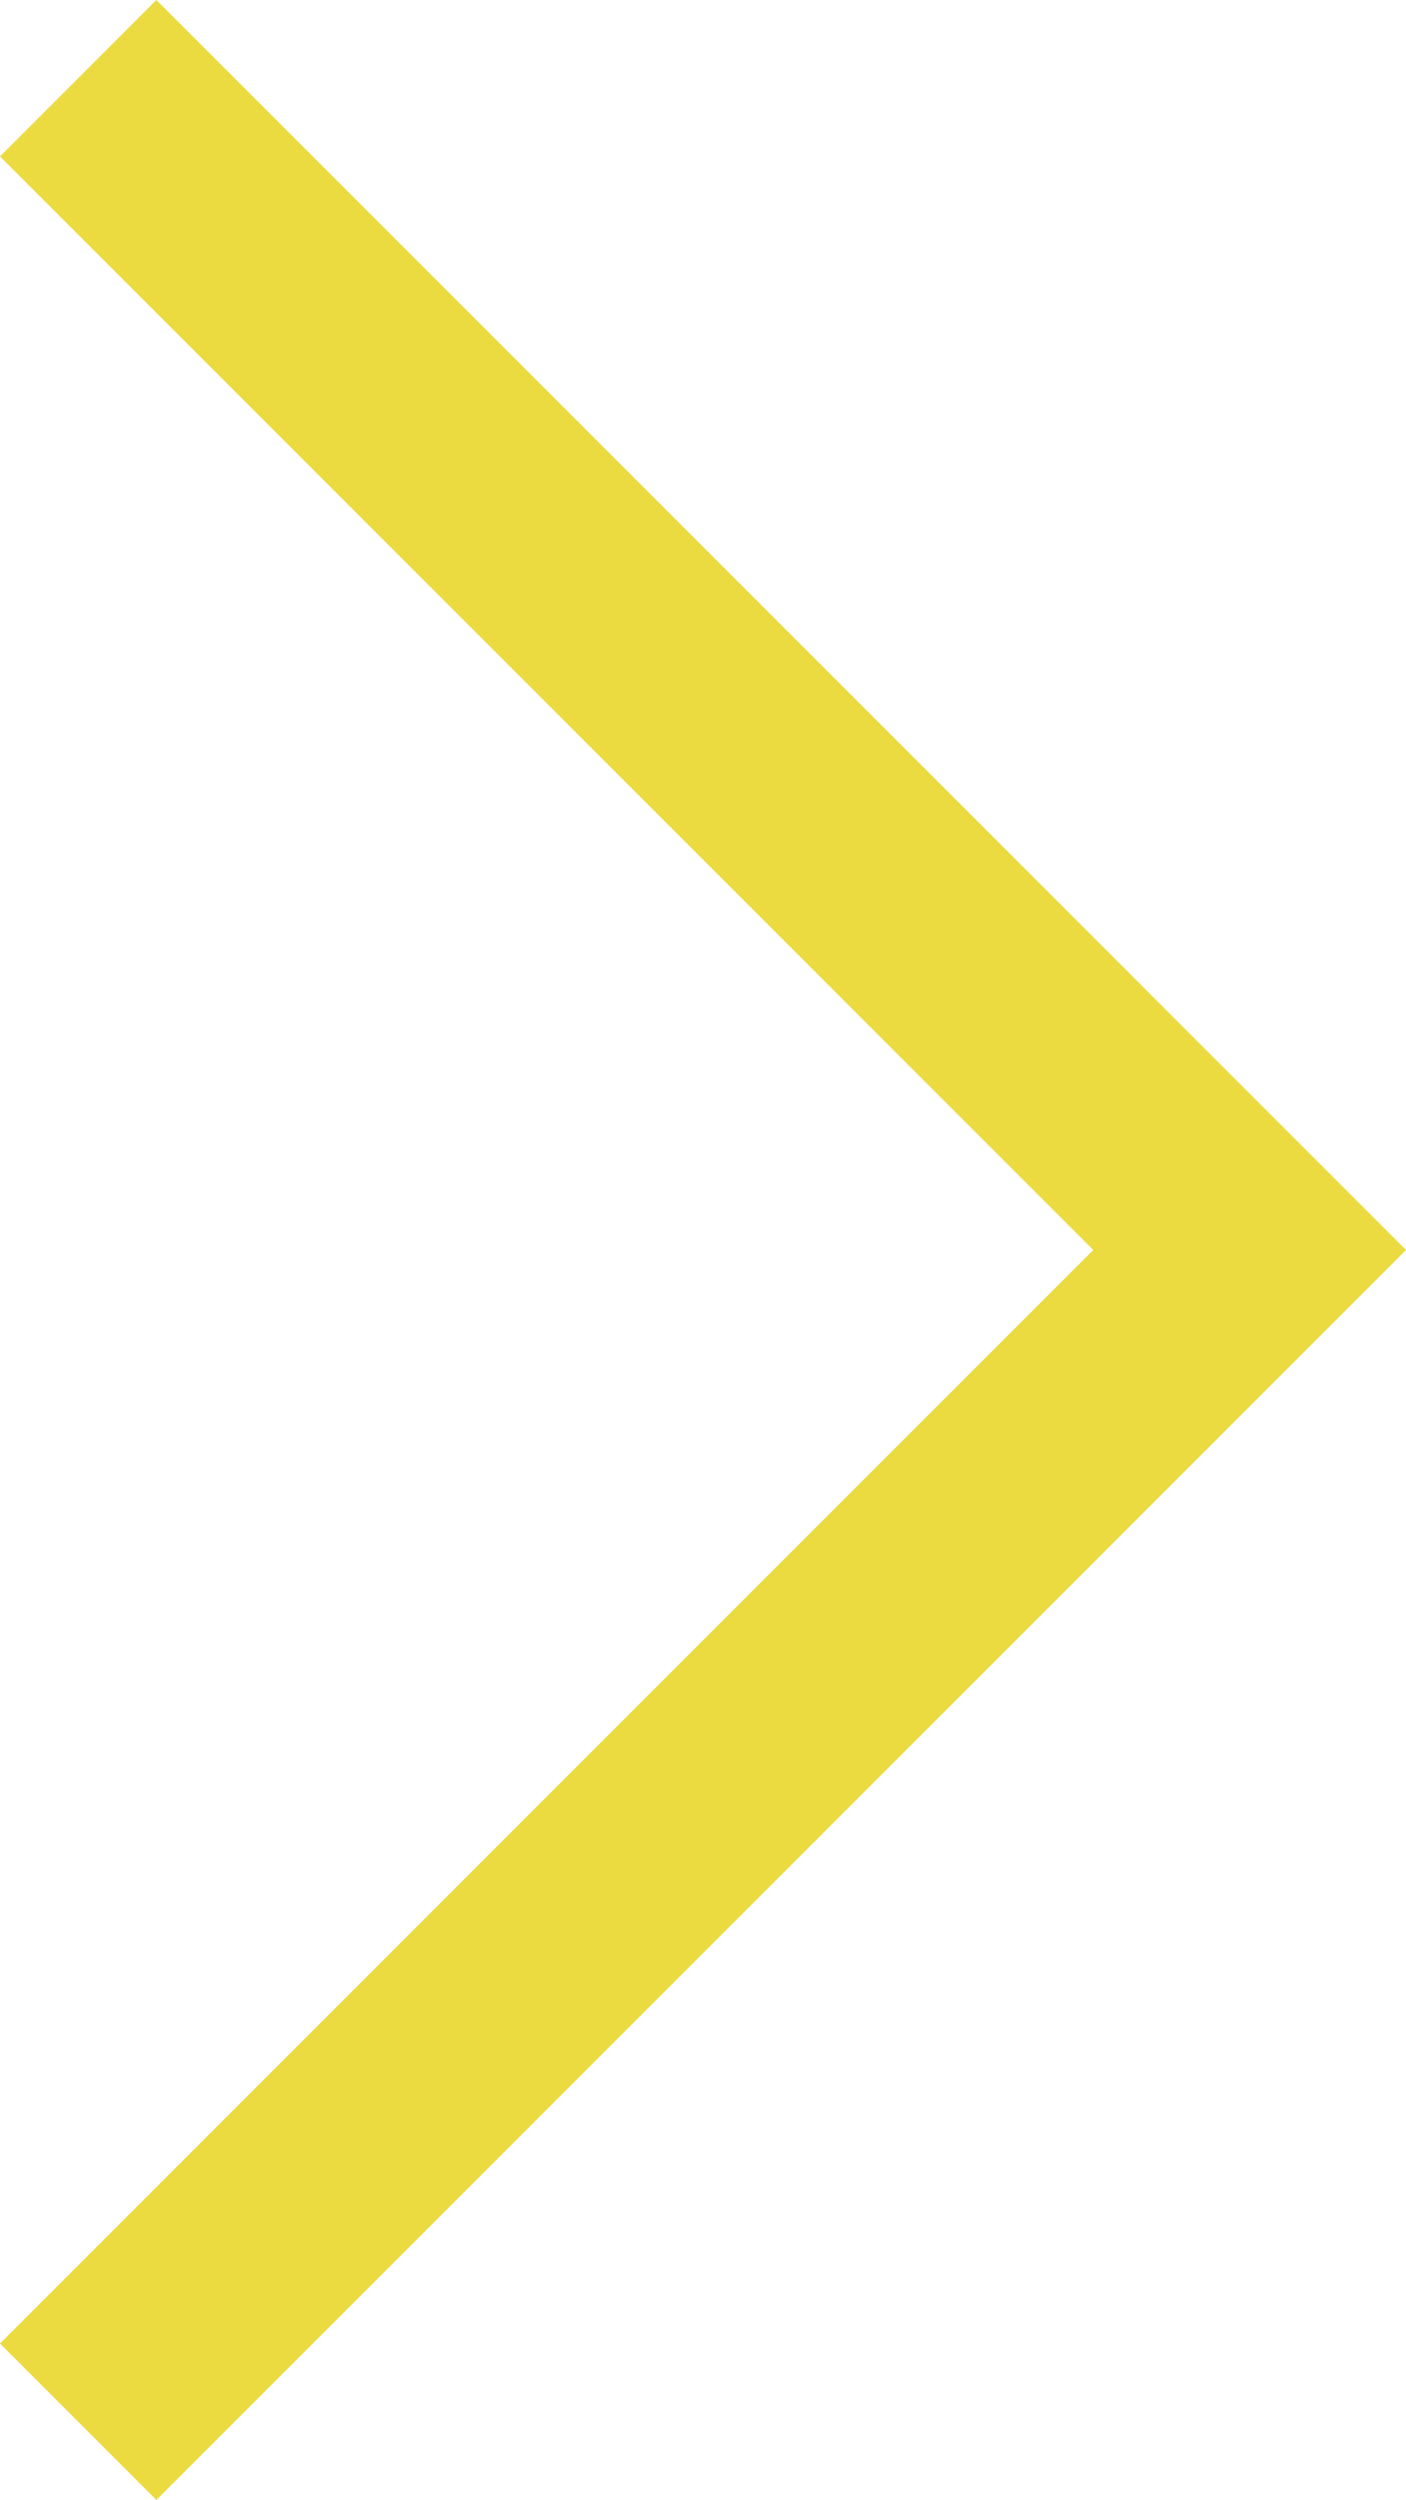 <svg xmlns="http://www.w3.org/2000/svg" width="12.714" height="22.6" viewBox="0 0 12.714 22.6">
  <path id="Path_1472" data-name="Path 1472" d="M2026.849,1571.875l10.593,10.593-10.593,10.593" transform="translate(-2026.142 -1571.168)" fill="none" stroke="#ebdb40" stroke-width="2"/>
</svg>
